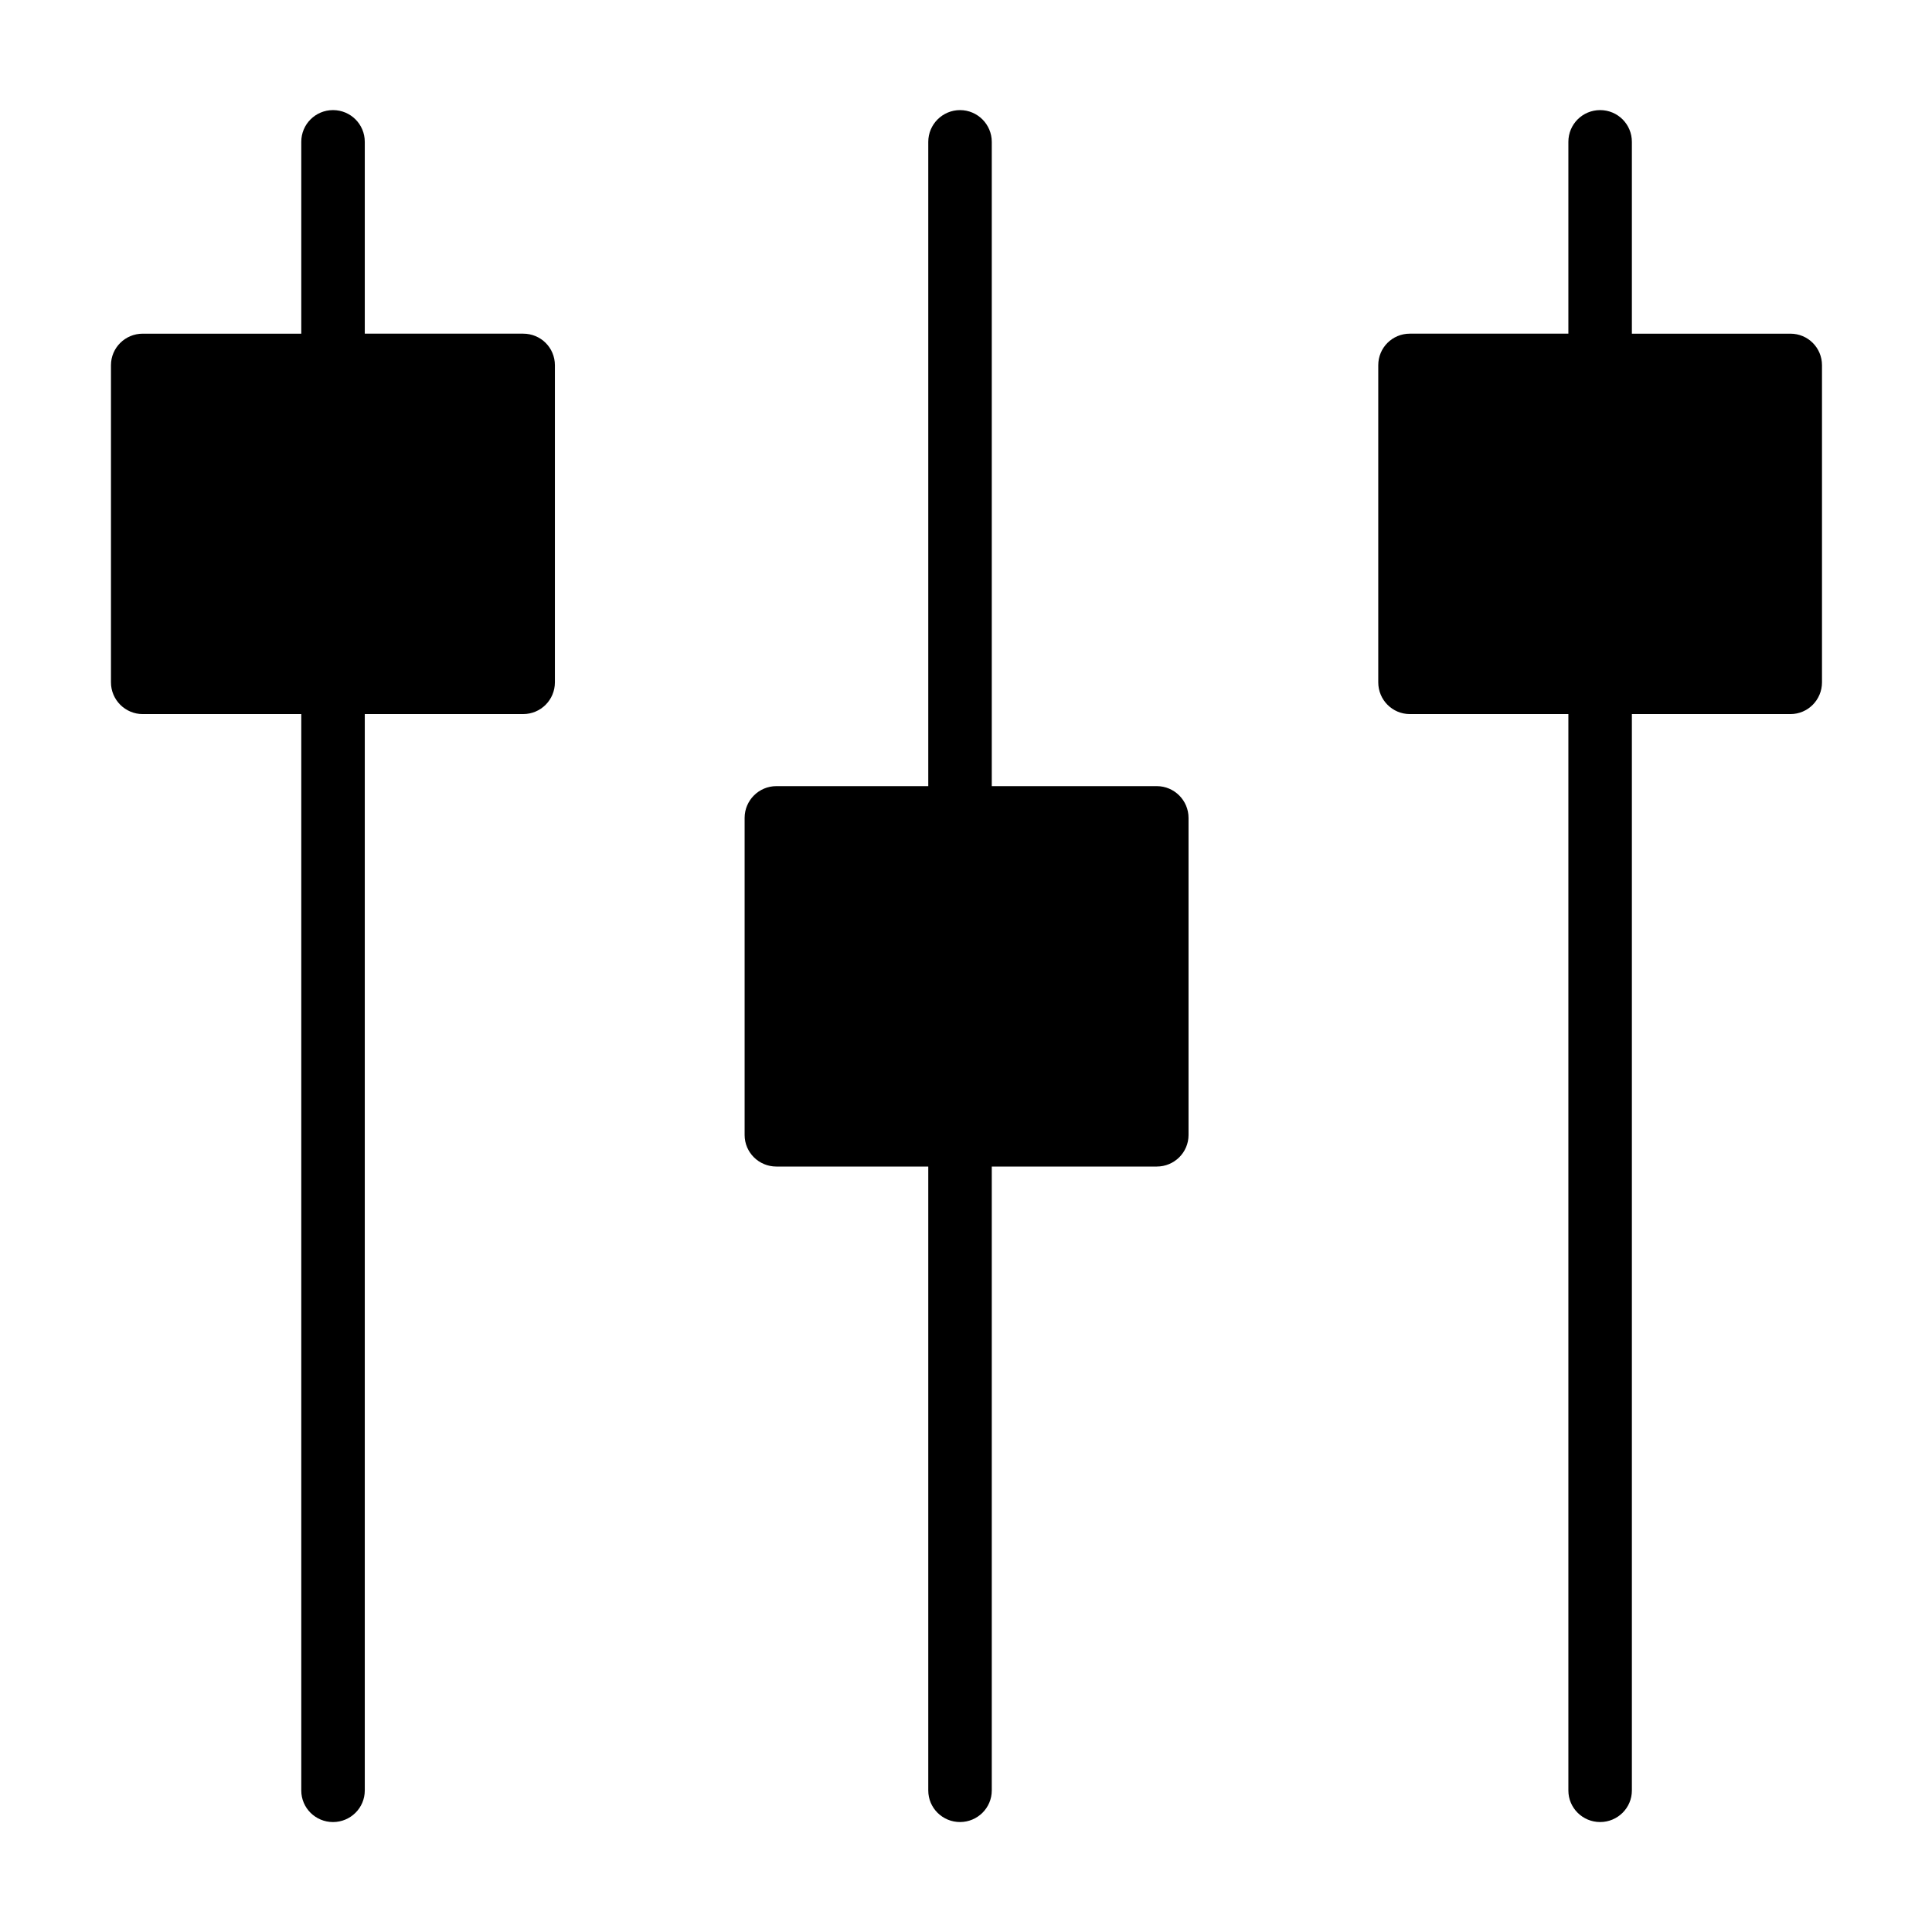 <?xml version="1.0" encoding="UTF-8"?>
<!-- Uploaded to: SVG Repo, www.svgrepo.com, Generator: SVG Repo Mixer Tools -->
<svg fill="#000000" width="800px" height="800px" version="1.1" viewBox="144 144 512 512" xmlns="http://www.w3.org/2000/svg">
 <path d="m568.05 626.86c-4.637 0-8.414-3.727-8.414-8.363v-285.26h-42.02c-4.637 0-8.363-3.777-8.363-8.414v-84.035c0-4.637 3.727-8.363 8.363-8.363h42.02v-50.832c0-4.684 3.777-8.414 8.414-8.414 4.637 0 8.414 3.727 8.414 8.414v50.836h42.02c4.637 0 8.363 3.727 8.363 8.363v84.035c0 4.637-3.727 8.414-8.363 8.414h-42.02v285.26c0 4.629-3.781 8.359-8.414 8.359zm-327.38-8.363v-285.26h41.969c4.684 0 8.414-3.777 8.414-8.414v-84.035c0-4.637-3.727-8.363-8.414-8.363h-41.969v-50.832c0-4.684-3.777-8.414-8.414-8.414s-8.414 3.727-8.414 8.414v50.836h-42.02c-4.637 0-8.414 3.727-8.414 8.363v84.035c0 4.637 3.777 8.414 8.414 8.414h42.02v285.26c0 4.637 3.777 8.363 8.414 8.363 4.633-0.004 8.414-3.734 8.414-8.367zm166.16 0v-165.35h43.73c4.637 0 8.414-3.727 8.414-8.363v-84.035c0-4.637-3.777-8.414-8.414-8.414h-43.73v-170.74c0-4.637-3.777-8.414-8.414-8.414s-8.414 3.777-8.414 8.414v170.74h-40.254c-4.637 0-8.414 3.777-8.414 8.414v84.035c0 4.637 3.777 8.363 8.414 8.363h40.254v165.35c0 4.637 3.777 8.363 8.414 8.363 4.633-0.004 8.414-3.734 8.414-8.367z"/>
</svg>